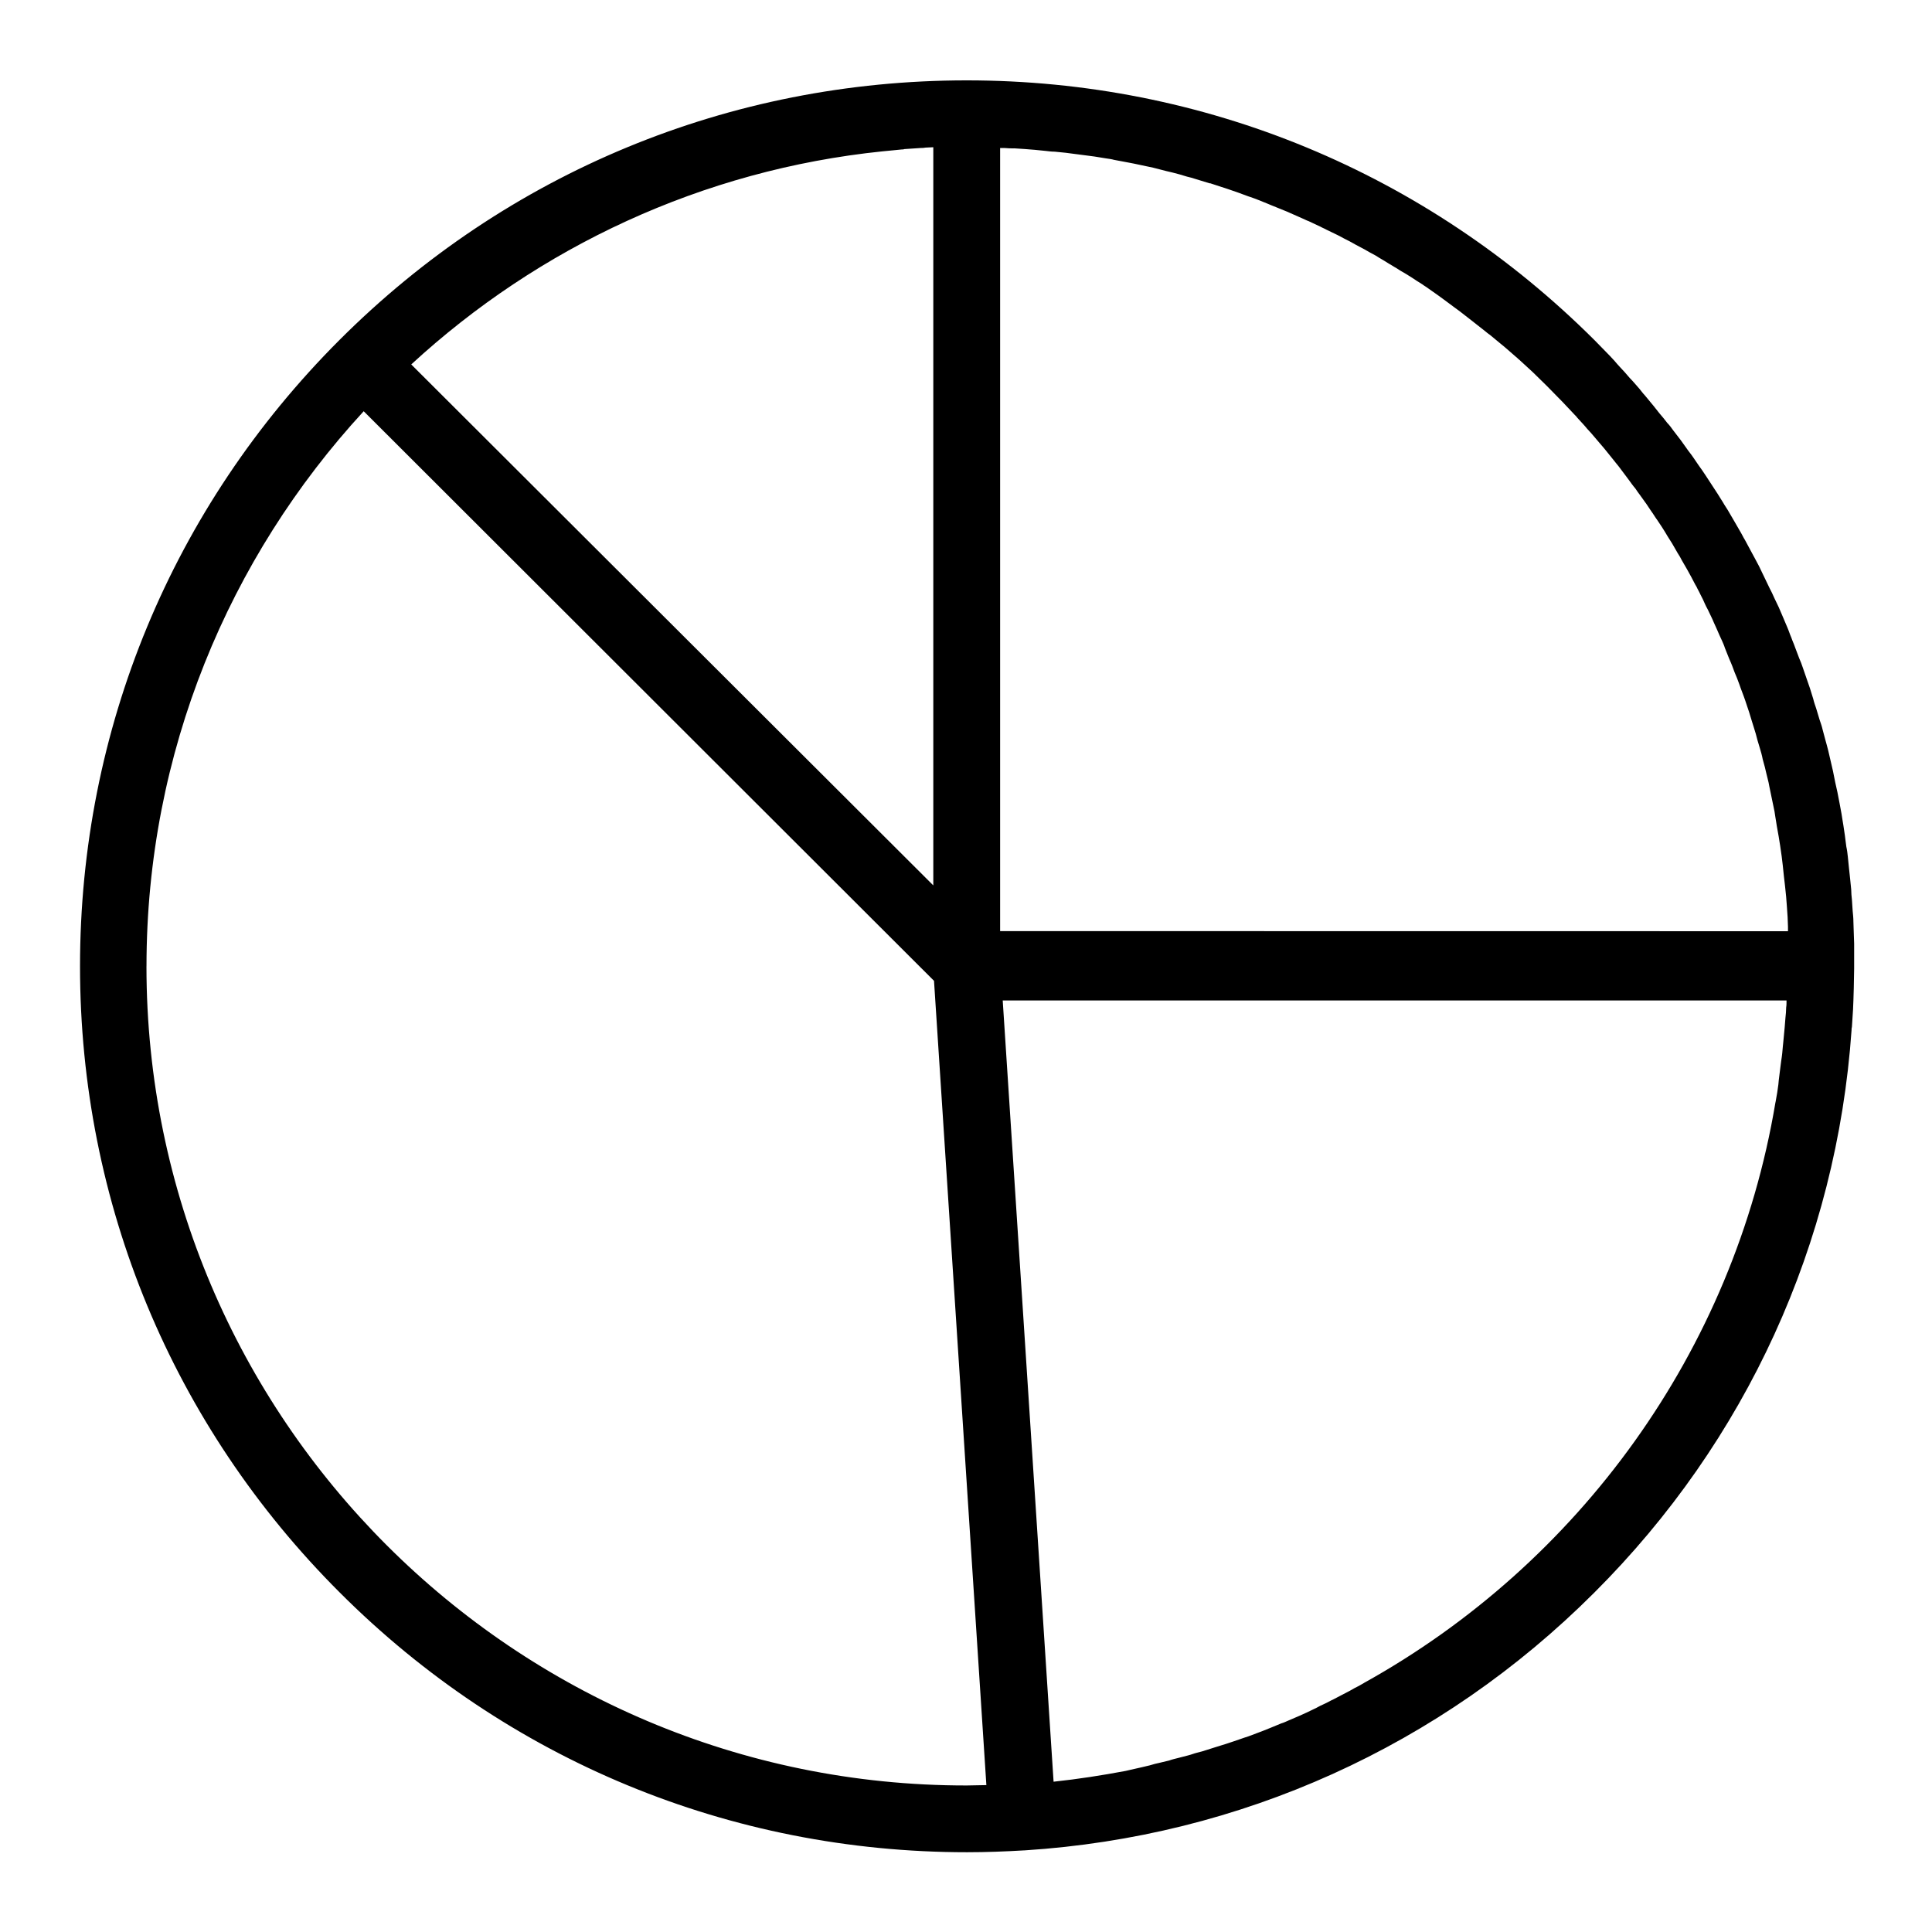 <?xml version="1.0" encoding="UTF-8"?>
<!-- Uploaded to: SVG Repo, www.svgrepo.com, Generator: SVG Repo Mixer Tools -->
<svg fill="#000000" width="800px" height="800px" version="1.1" viewBox="144 144 512 512" xmlns="http://www.w3.org/2000/svg">
 <path d="m634.68 417.02c0-0.297 0-0.59 0.098-0.887 0.098-1.574 0.195-3.051 0.297-4.625 0-0.789 0.098-1.574 0.098-2.363 0-1.082 0.098-2.164 0.098-3.246 0-1.77 0.098-3.445 0.098-5.215v-0.492-0.59-2.559-2.953c0-0.984-0.098-1.871-0.098-2.856s-0.098-1.969-0.098-2.953-0.098-1.871-0.195-2.856c-0.098-0.984-0.098-1.969-0.195-2.953-0.098-0.887-0.195-1.871-0.195-2.754-0.098-0.984-0.195-1.969-0.297-2.953-0.098-0.887-0.195-1.871-0.297-2.754-0.098-0.984-0.195-1.969-0.297-2.953-0.098-0.887-0.195-1.77-0.395-2.656-0.098-0.984-0.297-1.969-0.395-3.051-0.098-0.887-0.297-1.77-0.395-2.656-0.195-0.984-0.297-1.969-0.492-3.051-0.195-0.887-0.297-1.77-0.492-2.656-0.195-0.984-0.395-1.969-0.59-3.051-0.195-0.887-0.395-1.77-0.59-2.656-0.195-0.984-0.395-1.969-0.59-2.953-0.195-0.887-0.395-1.77-0.59-2.559-0.195-0.984-0.492-1.969-0.688-2.953-0.195-0.887-0.492-1.77-0.688-2.559-0.297-0.984-0.492-1.969-0.789-2.953-0.195-0.887-0.492-1.672-0.789-2.559-0.297-0.984-0.59-1.969-0.887-2.953-0.297-0.887-0.59-1.672-0.789-2.559-0.297-0.984-0.59-1.871-0.887-2.856-0.297-0.887-0.59-1.672-0.887-2.559-0.297-0.984-0.688-1.871-0.984-2.856-0.297-0.887-0.59-1.672-0.984-2.559-0.395-0.984-0.688-1.871-1.082-2.856-0.297-0.887-0.688-1.672-0.984-2.559-0.395-0.887-0.688-1.871-1.082-2.754-0.395-0.887-0.688-1.672-1.082-2.559-0.395-0.887-0.789-1.871-1.18-2.754-0.395-0.789-0.789-1.672-1.18-2.461-0.395-0.887-0.789-1.77-1.277-2.656-0.395-0.789-0.789-1.672-1.18-2.461-0.395-0.887-0.887-1.77-1.277-2.656-0.395-0.887-0.887-1.672-1.277-2.461-0.492-0.887-0.887-1.672-1.379-2.559-0.492-0.887-0.887-1.672-1.379-2.559-0.492-0.789-0.887-1.672-1.379-2.461-0.492-0.887-0.984-1.672-1.477-2.559-0.492-0.789-0.887-1.574-1.379-2.363-0.492-0.887-1.082-1.672-1.574-2.559-0.492-0.789-0.984-1.574-1.477-2.363-0.59-0.887-1.082-1.672-1.672-2.559-0.492-0.789-0.984-1.477-1.477-2.262-0.59-0.887-1.18-1.77-1.77-2.559-0.492-0.688-0.984-1.477-1.477-2.164-0.59-0.887-1.277-1.672-1.871-2.559-0.492-0.688-0.984-1.379-1.477-2.066-0.688-0.887-1.277-1.672-1.969-2.559-0.492-0.688-0.984-1.379-1.574-1.969-0.688-0.887-1.379-1.77-2.164-2.656-0.492-0.59-0.984-1.277-1.477-1.871-0.789-0.984-1.574-1.871-2.363-2.856-0.492-0.492-0.887-1.082-1.379-1.672-0.887-0.984-1.672-1.969-2.559-2.856-0.395-0.492-0.887-0.984-1.277-1.477-0.887-0.984-1.871-1.969-2.754-3.051-0.395-0.395-0.789-0.887-1.18-1.277-1.379-1.379-2.754-2.856-4.133-4.231-44.57-44.453-103.61-68.859-166.39-68.859s-121.82 24.402-166.2 68.781-68.781 103.32-68.781 166 24.5 121.72 68.879 166c44.379 44.379 103.42 68.781 166.2 68.781 5.117 0 10.137-0.195 15.152-0.492h0.098c57.07-3.641 110.21-27.551 150.95-68.289 40.348-40.242 64.258-92.688 68.195-149.07zm-129.2 172.98c-0.492 0.297-0.887 0.492-1.379 0.789-0.789 0.395-1.574 0.789-2.363 1.277-0.789 0.395-1.477 0.789-2.262 1.18-0.688 0.395-1.379 0.688-2.066 1.082-0.887 0.395-1.672 0.887-2.559 1.277-0.688 0.297-1.277 0.59-1.969 0.984-0.887 0.395-1.77 0.887-2.656 1.277-0.688 0.297-1.277 0.59-1.969 0.887-0.887 0.395-1.871 0.789-2.754 1.18-0.688 0.297-1.277 0.59-1.969 0.789-0.984 0.395-1.871 0.789-2.856 1.18-0.688 0.297-1.277 0.492-1.969 0.789-0.984 0.395-1.871 0.688-2.856 1.082-0.688 0.297-1.379 0.492-1.969 0.688-0.984 0.297-1.871 0.688-2.856 0.984-0.688 0.195-1.379 0.492-2.066 0.688-0.984 0.297-1.871 0.59-2.856 0.887-0.688 0.195-1.477 0.492-2.164 0.688-0.887 0.297-1.871 0.59-2.754 0.789-0.789 0.195-1.477 0.492-2.262 0.688-0.887 0.195-1.77 0.492-2.656 0.688-0.789 0.195-1.672 0.395-2.461 0.688-0.789 0.195-1.574 0.395-2.461 0.59s-1.77 0.395-2.656 0.688c-0.688 0.195-1.379 0.297-2.066 0.492-0.984 0.195-2.066 0.492-3.051 0.688-0.395 0.098-0.887 0.195-1.277 0.297-6.297 1.18-12.594 2.164-19.09 2.856l-13.48-207.04h207.72c0 0.59 0 1.277-0.098 1.871 0 0.887-0.098 1.871-0.195 2.754-0.098 0.789-0.098 1.672-0.195 2.461-0.098 1.082-0.195 2.164-0.297 3.148-0.098 0.688-0.098 1.379-0.195 1.969-0.098 1.18-0.195 2.363-0.395 3.543-0.098 0.492-0.098 0.984-0.195 1.477-0.195 1.277-0.297 2.656-0.492 3.938 0 0.395-0.098 0.688-0.098 1.082-0.195 1.477-0.395 2.856-0.688 4.328 0 0.195-0.098 0.395-0.098 0.492-11.02 65.934-52.152 122.22-109.03 153.8zm-127.53-405.9s0.098 0 0 0c1.77-0.195 3.344-0.297 5.019-0.492 0.195 0 0.492 0 0.688-0.098 1.477-0.098 2.953-0.195 4.43-0.297 0.395 0 0.789 0 1.18-0.098 0.688 0 1.379-0.098 2.066-0.098v195.62l-138.35-138.06c33.652-30.996 77.047-51.562 124.97-56.48zm34.832-0.789c0.984 0.098 1.969 0.098 2.953 0.195 0.789 0.098 1.574 0.098 2.461 0.195 0.984 0.098 1.969 0.195 2.953 0.297 0.789 0.098 1.574 0.195 2.363 0.195 0.984 0.098 1.969 0.195 2.953 0.297 0.789 0.098 1.574 0.195 2.262 0.297 0.984 0.098 2.066 0.297 3.051 0.395 0.789 0.098 1.477 0.195 2.262 0.297 0.984 0.195 2.066 0.297 3.051 0.492 0.688 0.098 1.477 0.195 2.164 0.395 1.082 0.195 2.066 0.395 3.148 0.59 0.688 0.098 1.379 0.297 2.066 0.395 1.082 0.195 2.164 0.492 3.246 0.688 0.59 0.098 1.277 0.297 1.871 0.395 1.18 0.297 2.262 0.59 3.445 0.887 0.59 0.098 1.082 0.297 1.672 0.395 1.277 0.297 2.559 0.688 3.836 1.082 0.395 0.098 0.789 0.195 1.18 0.297 1.574 0.492 3.246 0.984 4.82 1.477h0.195c3.344 1.082 6.691 2.164 10.035 3.445 0.195 0.098 0.395 0.098 0.59 0.195 1.477 0.492 2.856 1.082 4.328 1.672 0.395 0.195 0.789 0.297 1.18 0.492 1.18 0.492 2.461 0.984 3.641 1.477 0.492 0.195 0.984 0.395 1.379 0.59 1.082 0.492 2.262 0.984 3.344 1.477 0.492 0.195 0.984 0.492 1.574 0.688 1.082 0.492 2.066 0.984 3.148 1.477 0.492 0.297 1.082 0.492 1.574 0.789 0.984 0.492 2.066 0.984 3.051 1.477 0.59 0.297 1.082 0.59 1.672 0.887 0.984 0.492 1.969 0.984 2.953 1.574 0.59 0.297 1.082 0.59 1.672 0.887 0.984 0.492 1.871 1.082 2.856 1.574 0.59 0.297 1.082 0.59 1.672 0.984 0.984 0.59 1.871 1.082 2.754 1.672 0.59 0.297 1.082 0.688 1.672 0.984 0.887 0.59 1.871 1.18 2.754 1.672 0.492 0.297 1.082 0.688 1.574 0.984 0.887 0.59 1.77 1.18 2.754 1.77 0.492 0.395 1.082 0.688 1.574 1.082 0.887 0.59 1.77 1.277 2.656 1.871 0.492 0.395 0.984 0.688 1.477 1.082 0.887 0.688 1.77 1.277 2.656 1.969 0.492 0.395 0.984 0.688 1.477 1.082 0.887 0.688 1.77 1.379 2.656 2.066 0.492 0.395 0.887 0.688 1.379 1.082 0.887 0.688 1.871 1.477 2.754 2.164 0.395 0.297 0.789 0.688 1.277 0.984 0.984 0.789 1.871 1.574 2.856 2.363 0.395 0.297 0.688 0.59 1.082 0.887 0.984 0.887 2.066 1.77 3.051 2.656 0.297 0.195 0.492 0.492 0.789 0.688 1.18 1.082 2.461 2.262 3.641 3.344 0 0 0.098 0.098 0.098 0.098 2.461 2.363 4.922 4.82 7.379 7.379 0.098 0.098 0.195 0.195 0.297 0.297 1.082 1.18 2.164 2.262 3.246 3.445 0.297 0.297 0.59 0.59 0.789 0.887 0.887 0.984 1.77 1.871 2.559 2.856 0.395 0.395 0.688 0.789 1.082 1.18 0.789 0.887 1.477 1.77 2.262 2.656 0.395 0.492 0.789 0.887 1.18 1.379 0.688 0.887 1.379 1.672 2.066 2.559 0.395 0.492 0.789 0.984 1.18 1.477 0.688 0.789 1.277 1.672 1.969 2.559 0.395 0.492 0.789 1.082 1.18 1.574 0.59 0.789 1.18 1.672 1.871 2.461 0.395 0.59 0.789 1.18 1.18 1.672 0.59 0.789 1.18 1.672 1.77 2.461 0.395 0.59 0.789 1.18 1.18 1.77 0.59 0.789 1.082 1.672 1.672 2.461 0.395 0.59 0.789 1.18 1.18 1.77 0.492 0.789 1.082 1.672 1.574 2.559 0.395 0.59 0.789 1.277 1.18 1.871 0.492 0.887 0.984 1.672 1.477 2.559 0.395 0.59 0.789 1.277 1.082 1.871 0.492 0.887 0.984 1.672 1.477 2.559 0.395 0.688 0.688 1.277 1.082 1.969 0.492 0.887 0.887 1.77 1.379 2.559 0.297 0.688 0.688 1.277 0.984 1.969 0.492 0.887 0.887 1.77 1.277 2.656 0.297 0.688 0.688 1.277 0.984 1.969 0.395 0.887 0.887 1.77 1.277 2.754 0.297 0.688 0.59 1.277 0.887 1.969 0.395 0.887 0.789 1.871 1.277 2.856 0.297 0.688 0.59 1.277 0.789 1.969 0.395 0.984 0.789 1.969 1.18 2.953 0.297 0.59 0.492 1.18 0.789 1.871 0.395 1.082 0.789 2.164 1.277 3.246 0.195 0.492 0.395 1.082 0.59 1.574 0.492 1.477 1.082 2.856 1.574 4.328 0.098 0.195 0.098 0.395 0.195 0.59 0.59 1.672 1.082 3.246 1.574 4.922 0.195 0.492 0.297 1.082 0.492 1.574 0.395 1.18 0.688 2.262 0.984 3.445 0.195 0.688 0.395 1.379 0.59 1.969 0.297 0.984 0.59 1.969 0.789 3.051 0.195 0.688 0.395 1.477 0.59 2.164 0.195 0.984 0.492 1.969 0.688 2.856 0.195 0.789 0.395 1.574 0.492 2.262 0.195 0.984 0.395 1.871 0.59 2.856 0.195 0.789 0.297 1.574 0.492 2.363 0.195 0.887 0.395 1.871 0.492 2.754 0.098 0.789 0.297 1.574 0.395 2.461 0.195 0.887 0.297 1.871 0.492 2.754 0.098 0.789 0.297 1.672 0.395 2.461 0.098 0.887 0.297 1.871 0.395 2.754 0.098 0.789 0.195 1.672 0.297 2.461 0.098 0.887 0.195 1.871 0.297 2.856 0.098 0.887 0.195 1.672 0.297 2.559 0.098 0.984 0.195 1.871 0.297 2.856 0.098 0.887 0.098 1.672 0.195 2.559 0.098 0.984 0.098 1.871 0.195 2.856 0 0.887 0.098 1.672 0.098 2.559v1.18l-208.79-0.027v-207.53h1.18c0.887 0.098 1.676 0.098 2.559 0.098zm-229.96 216.78c0-56.68 21.844-108.34 57.562-147.11l151.14 150.95 13.875 213.14c-1.77 0-3.445 0.098-5.215 0.098-119.85 0.098-217.37-97.316-217.37-217.07z"/>
</svg>